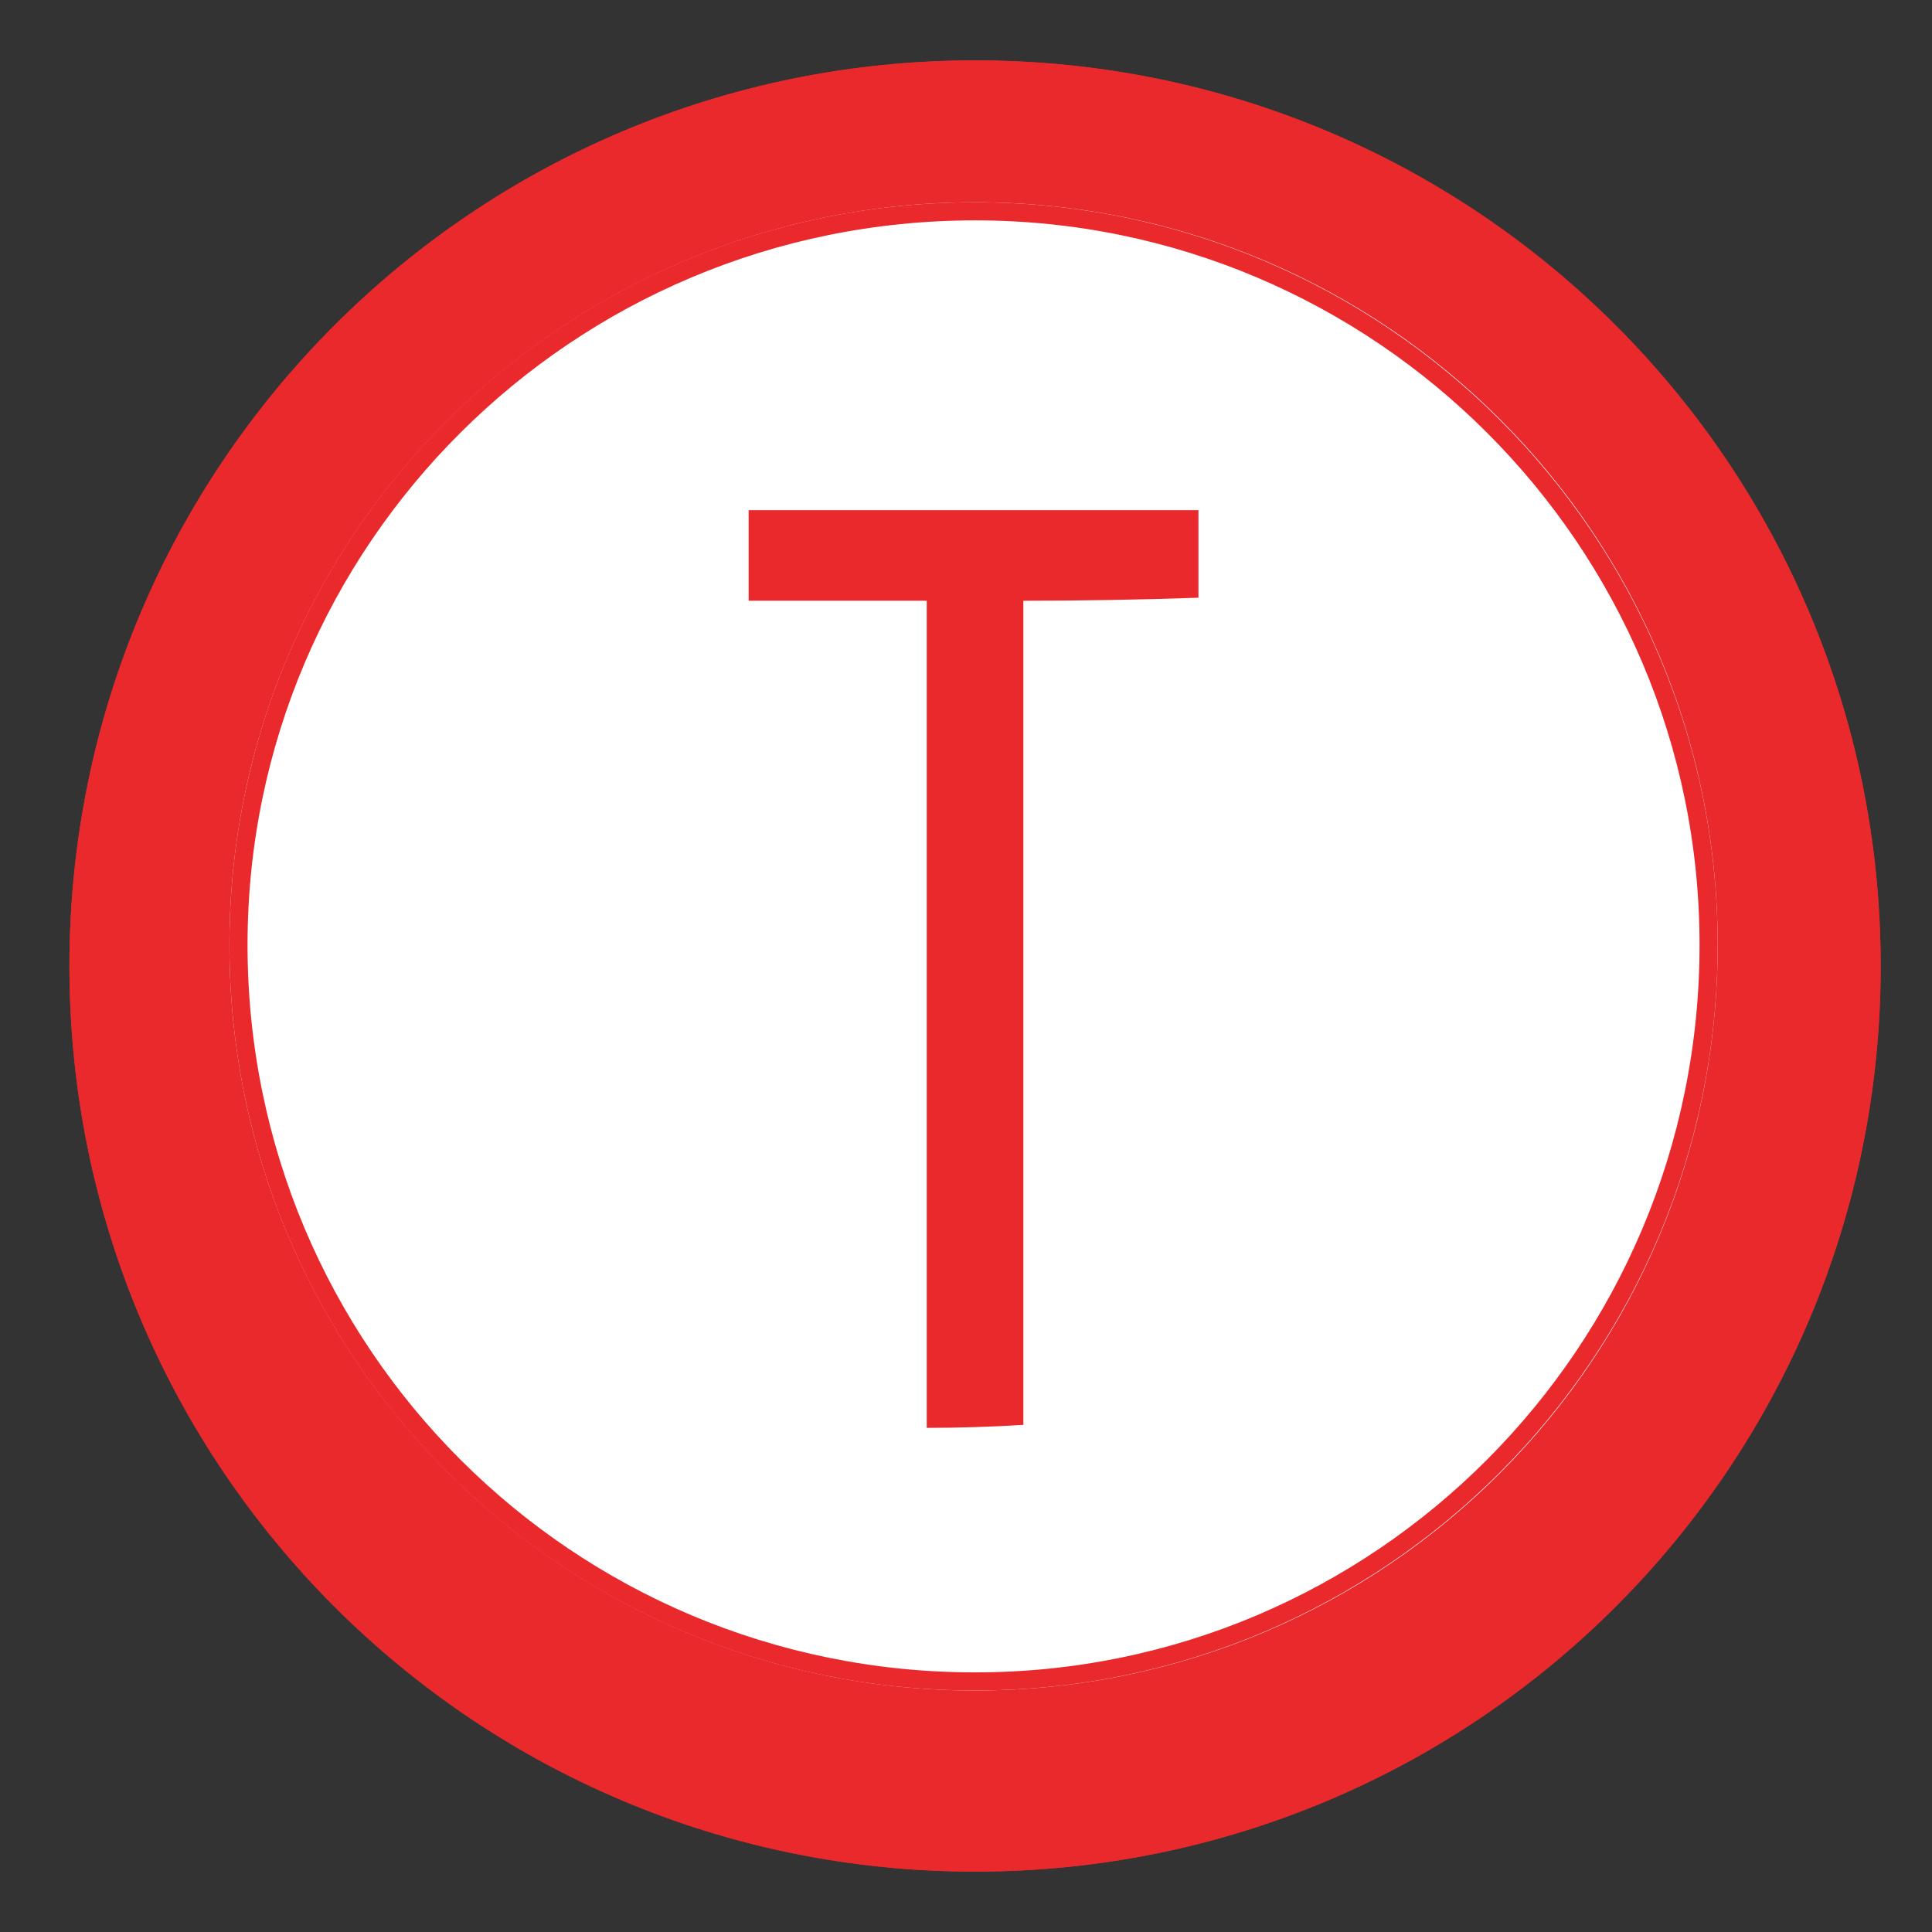 <svg version="1.2" xmlns="http://www.w3.org/2000/svg" viewBox="0 0 64 64" width="64" height="64">
	<rect x="0" y="0" width="64" height="64" fill="#333333" stroke="none"/>
	<title>deluxe-active-svg</title>
	<style>
		.s0 { fill: #e9292c } 
		.s1 { fill: none;stroke: #e9292c;stroke-width: .6 } 
		.s2 { fill: #ffffff } 
	</style>
	<g id="Layer">
		<path id="Layer" class="s0" d="m32.3 62c-16.6 0-30-13.4-30-30 0-16.6 13.4-30 30-30 16.6 0 30 13.4 30 30 0 16.6-13.4 30-30 30z"/>
		<path id="Layer" class="s1" d="m32.3 61.7c-16.4 0-29.7-13.3-29.7-29.7 0-16.4 13.3-29.7 29.7-29.7 16.4 0 29.7 13.3 29.7 29.7 0 16.4-13.3 29.7-29.7 29.7z"/>
	</g>
	<g id="Layer">
		<path id="Layer" class="s2" d="m7.6 31.3c0-13.6 11.1-24.6 24.7-24.6 13.6 0 24.6 11 24.6 24.6 0 13.7-11 24.7-24.6 24.7-13.6 0-24.7-11-24.7-24.7z"/>
		<path id="Layer" class="s1" d="m7.9 31.3c0-13.4 10.9-24.3 24.4-24.3 13.4 0 24.3 10.9 24.3 24.3 0 13.5-10.9 24.4-24.3 24.4-13.5 0-24.4-10.9-24.4-24.4z"/>
		<path id="Layer" class="s0" d="m24.8 16.9q2.3 0 4.7 0 5.1 0 10.2 0 0 1.5 0 2.9-2.9 0.1-5.8 0.1 0 3.9 0 7.8 0 9.8 0 19.5-1.6 0.1-3.2 0.1 0-7.8 0-15.7 0-5.9 0-11.7-1.8 0-3.5 0-1.2 0-2.4 0 0-1.5 0-3z"/>
	</g>
</svg>